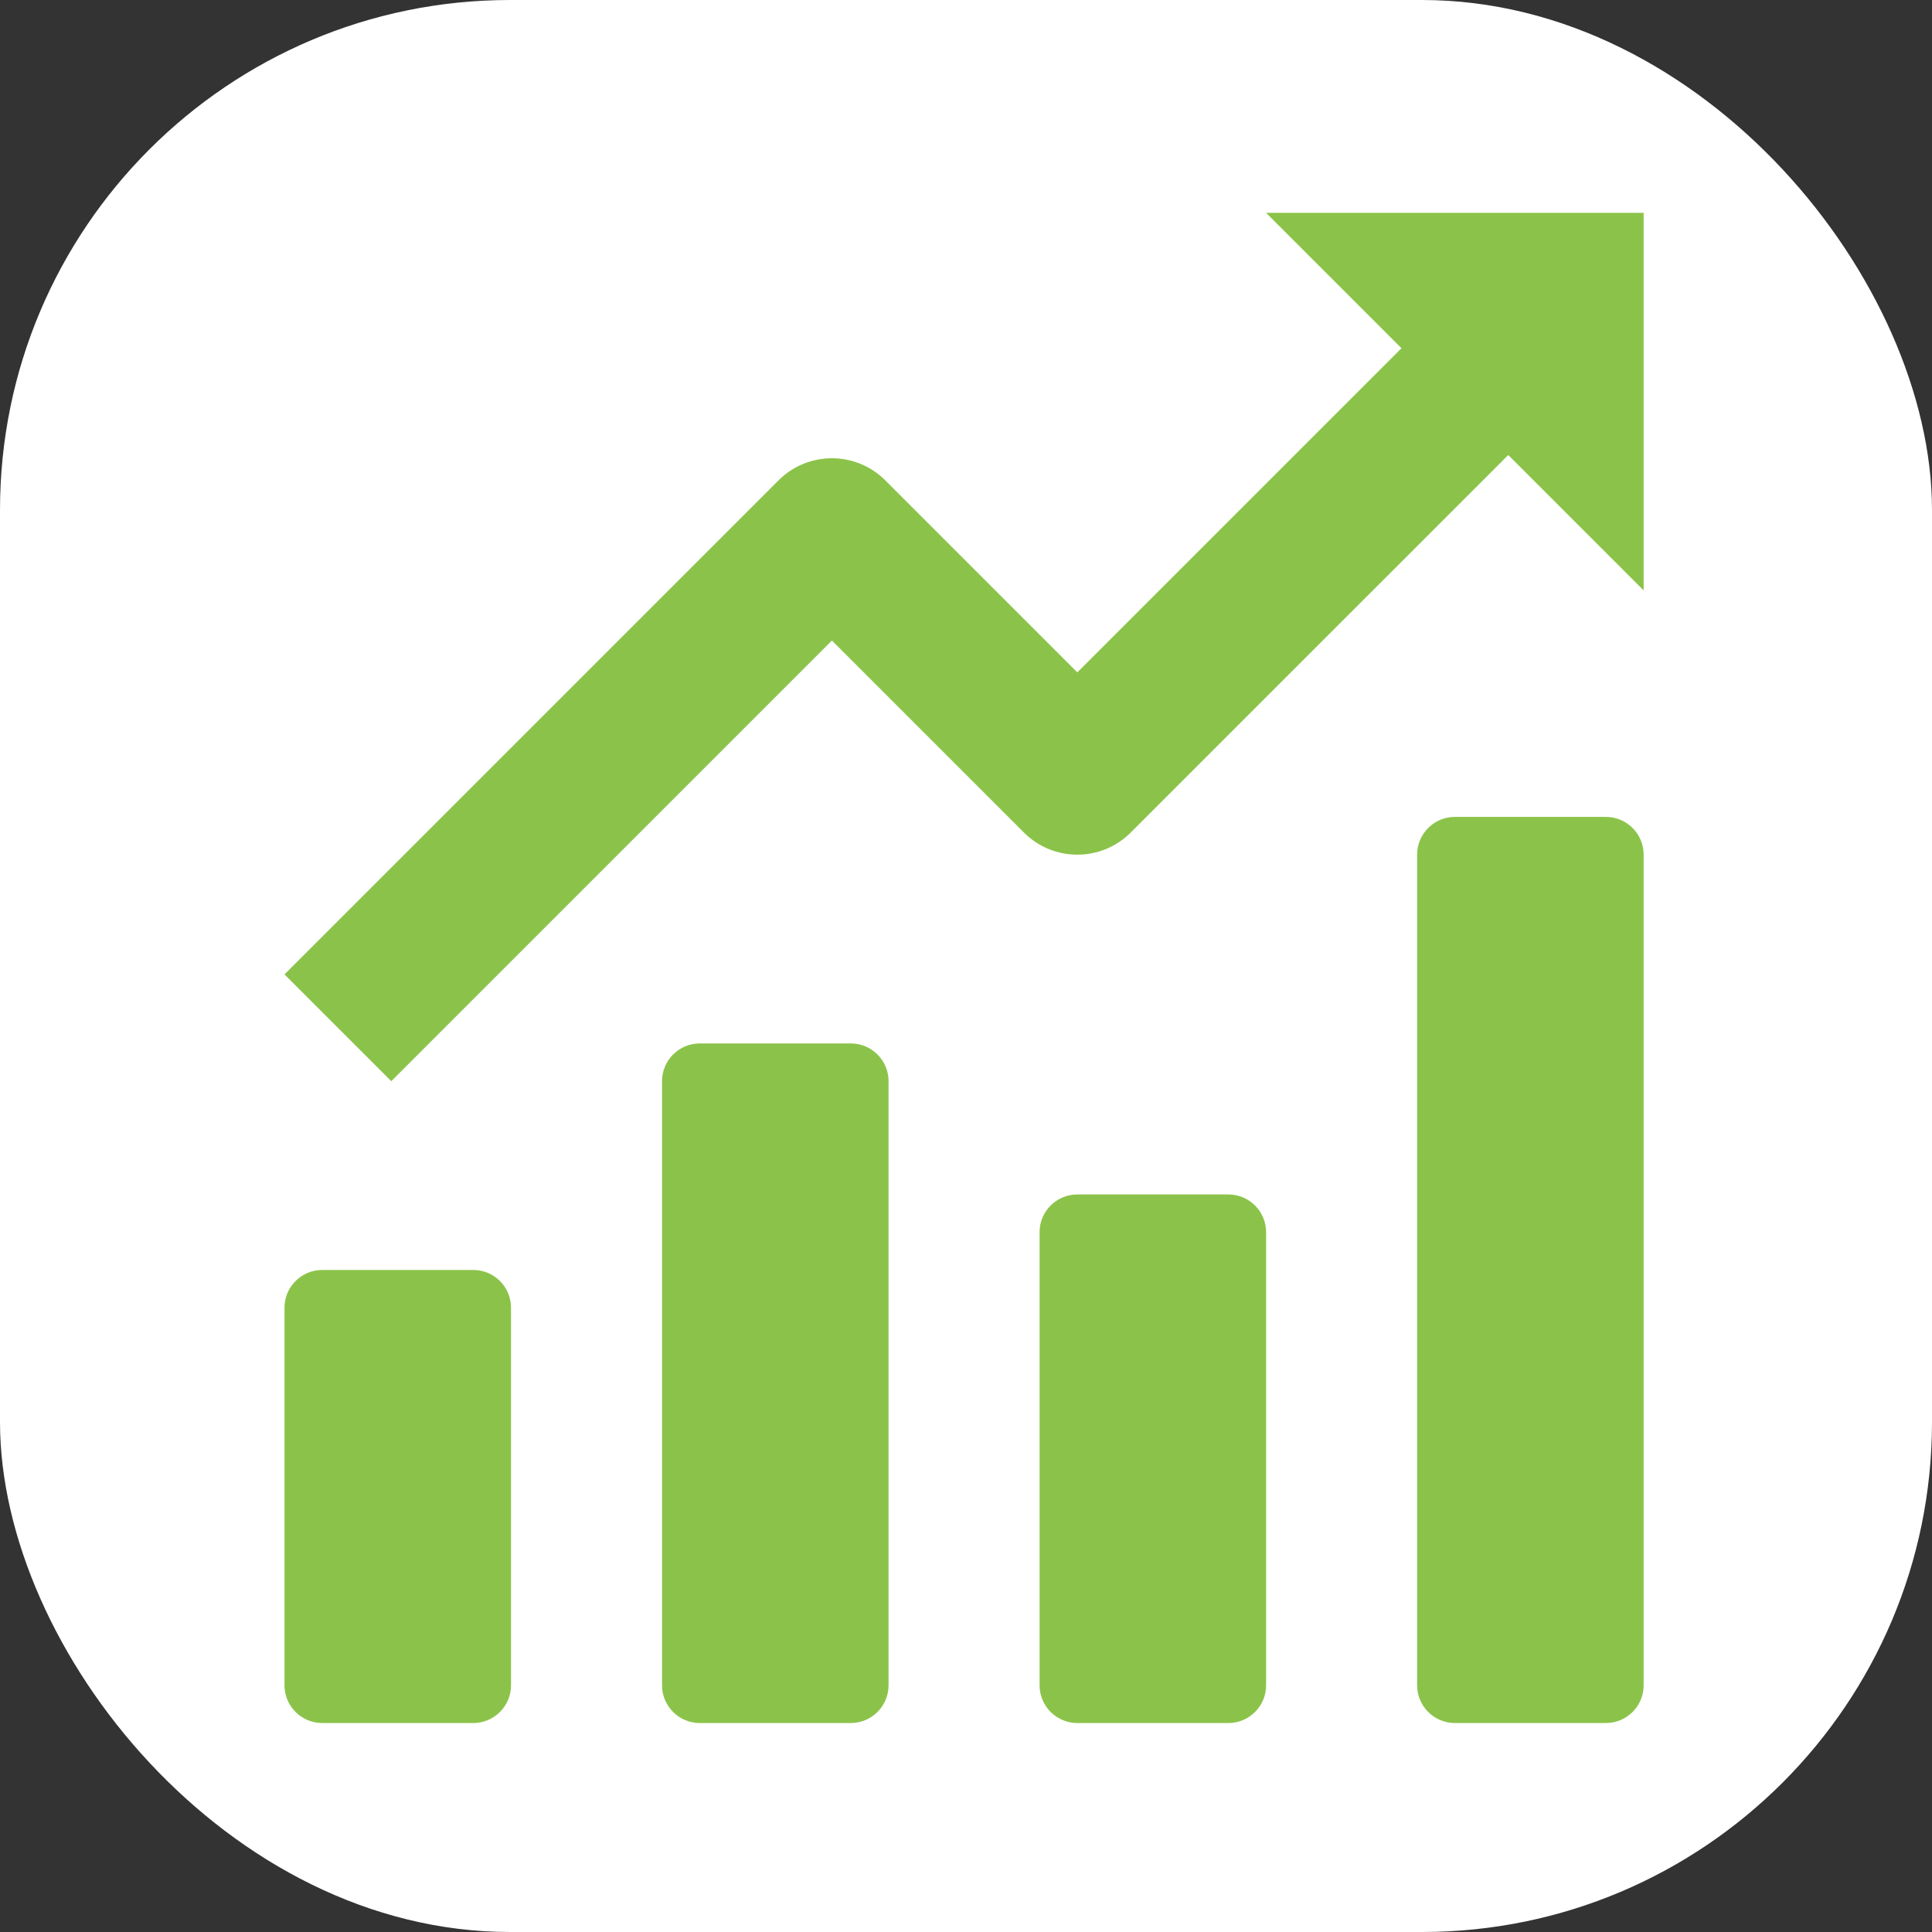 <svg width="500" height="500" viewBox="0 0 500 500" fill="none" xmlns="http://www.w3.org/2000/svg">
<rect x="0" y="0" width="500" height="500" fill="#333333" stroke="none"/>
<g clip-path="url(#clip0_616_2)">
<rect width="500" height="500" rx="132" fill="white"/>
<path d="M327.667 55.084H425.375V152.792L390.339 117.756L292.626 215.465C284.994 223.096 272.622 223.096 264.991 215.464L215.298 165.771L101.256 279.813L73.62 252.177L201.48 124.318C209.111 116.686 221.484 116.686 229.116 124.318L278.808 174.01L362.703 90.119L327.667 55.084Z" fill="#8BC34A"/>
<path d="M425.375 221.187C425.375 215.791 421.001 211.417 415.604 211.417H376.521C371.124 211.417 366.75 215.791 366.75 221.187V436.146C366.75 441.542 371.124 445.916 376.521 445.916H415.604C421.001 445.916 425.375 441.542 425.375 436.146V221.187Z" fill="#8BC34A"/>
<path d="M229.958 279.813C229.958 274.416 225.584 270.042 220.188 270.042H181.104C175.708 270.042 171.333 274.416 171.333 279.813V436.146C171.333 441.542 175.708 445.917 181.104 445.917H220.188C225.584 445.917 229.958 441.542 229.958 436.146V279.813Z" fill="#8BC34A"/>
<path d="M132.25 338.438C132.25 333.041 127.876 328.667 122.479 328.667H83.396C78 328.667 73.625 333.041 73.625 338.438V436.146C73.625 441.542 78 445.917 83.396 445.917H122.479C127.876 445.917 132.25 441.542 132.25 436.146V338.438Z" fill="#8BC34A"/>
<path d="M269.042 318.896C269.042 313.499 273.416 309.125 278.812 309.125H317.896C323.292 309.125 327.667 313.499 327.667 318.896V436.146C327.667 441.542 323.292 445.917 317.896 445.917H278.812C273.416 445.917 269.042 441.542 269.042 436.146V318.896Z" fill="#8BC34A"/>
</g>
<defs>
<clipPath id="clip0_616_2">
<rect width="500" height="500" fill="white"/>
</clipPath>
</defs>
</svg>
